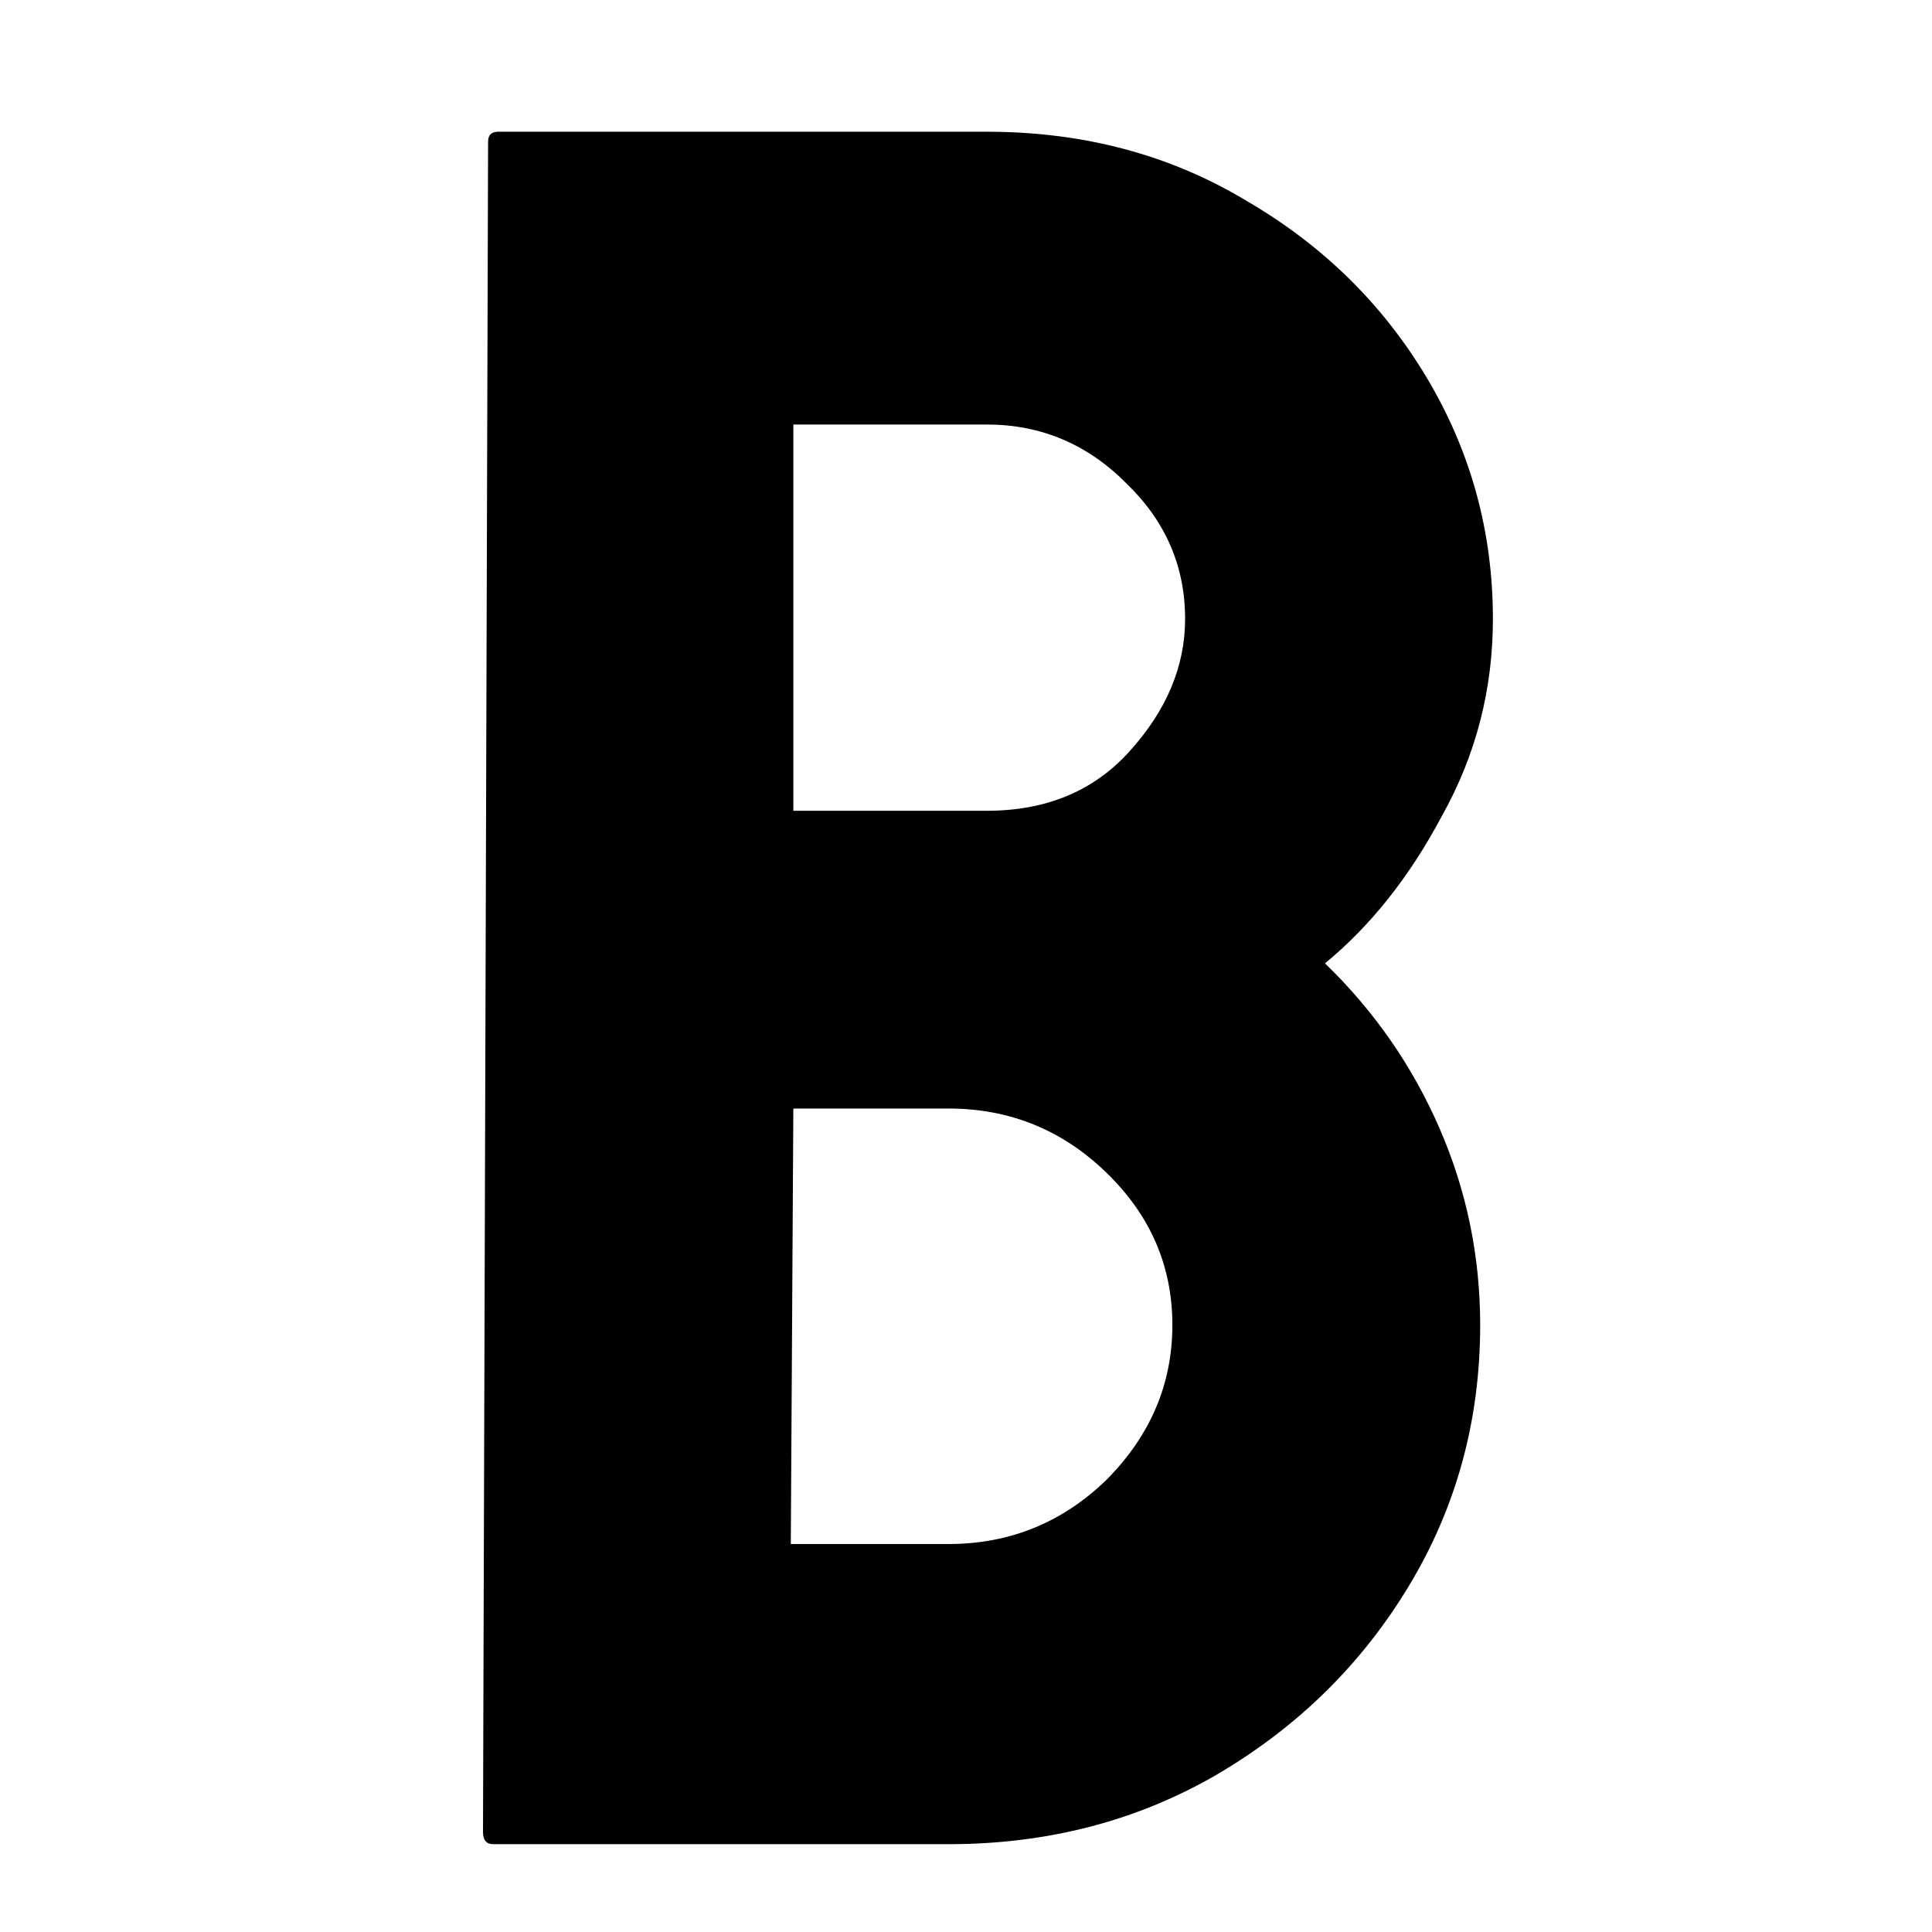 <svg xmlns="http://www.w3.org/2000/svg" version="1.1" xmlns:xlink="http://www.w3.org/1999/xlink" xmlns:svgjs="http://svgjs.com/svgjs" width="44" height="44"><svg width="44" height="44" viewBox="0 0 44 44" fill="none" xmlns="http://www.w3.org/2000/svg">
<path d="M11.232 42C11.077 42 11 41.907 11 41.72L11.116 3.224C11.116 3.075 11.193 3 11.348 3H22.471C24.672 3 26.642 3.523 28.38 4.569C30.118 5.578 31.489 6.922 32.494 8.603C33.498 10.284 34 12.115 34 14.095C34 15.701 33.614 17.195 32.841 18.578C32.108 19.96 31.219 21.081 30.176 21.94C31.296 23.023 32.165 24.274 32.783 25.694C33.401 27.113 33.71 28.608 33.71 30.177C33.71 32.343 33.17 34.323 32.088 36.116C31.007 37.91 29.539 39.348 27.685 40.431C25.87 41.477 23.842 42 21.602 42H11.232ZM18.068 18.465H22.471C23.823 18.465 24.904 18.017 25.715 17.121C26.565 16.187 26.99 15.178 26.99 14.095C26.99 12.899 26.546 11.872 25.657 11.013C24.769 10.116 23.707 9.668 22.471 9.668H18.068V18.465ZM18.01 35.164H21.602C22.992 35.164 24.19 34.678 25.194 33.707C26.198 32.698 26.7 31.522 26.7 30.177C26.7 28.832 26.198 27.674 25.194 26.703C24.19 25.731 22.992 25.246 21.602 25.246H18.068L18.01 35.164Z" fill="black"></path>
</svg><style>@media (prefers-color-scheme: light) { :root { filter: none; } }
@media (prefers-color-scheme: dark) { :root { filter: invert(100%); } }
</style></svg>